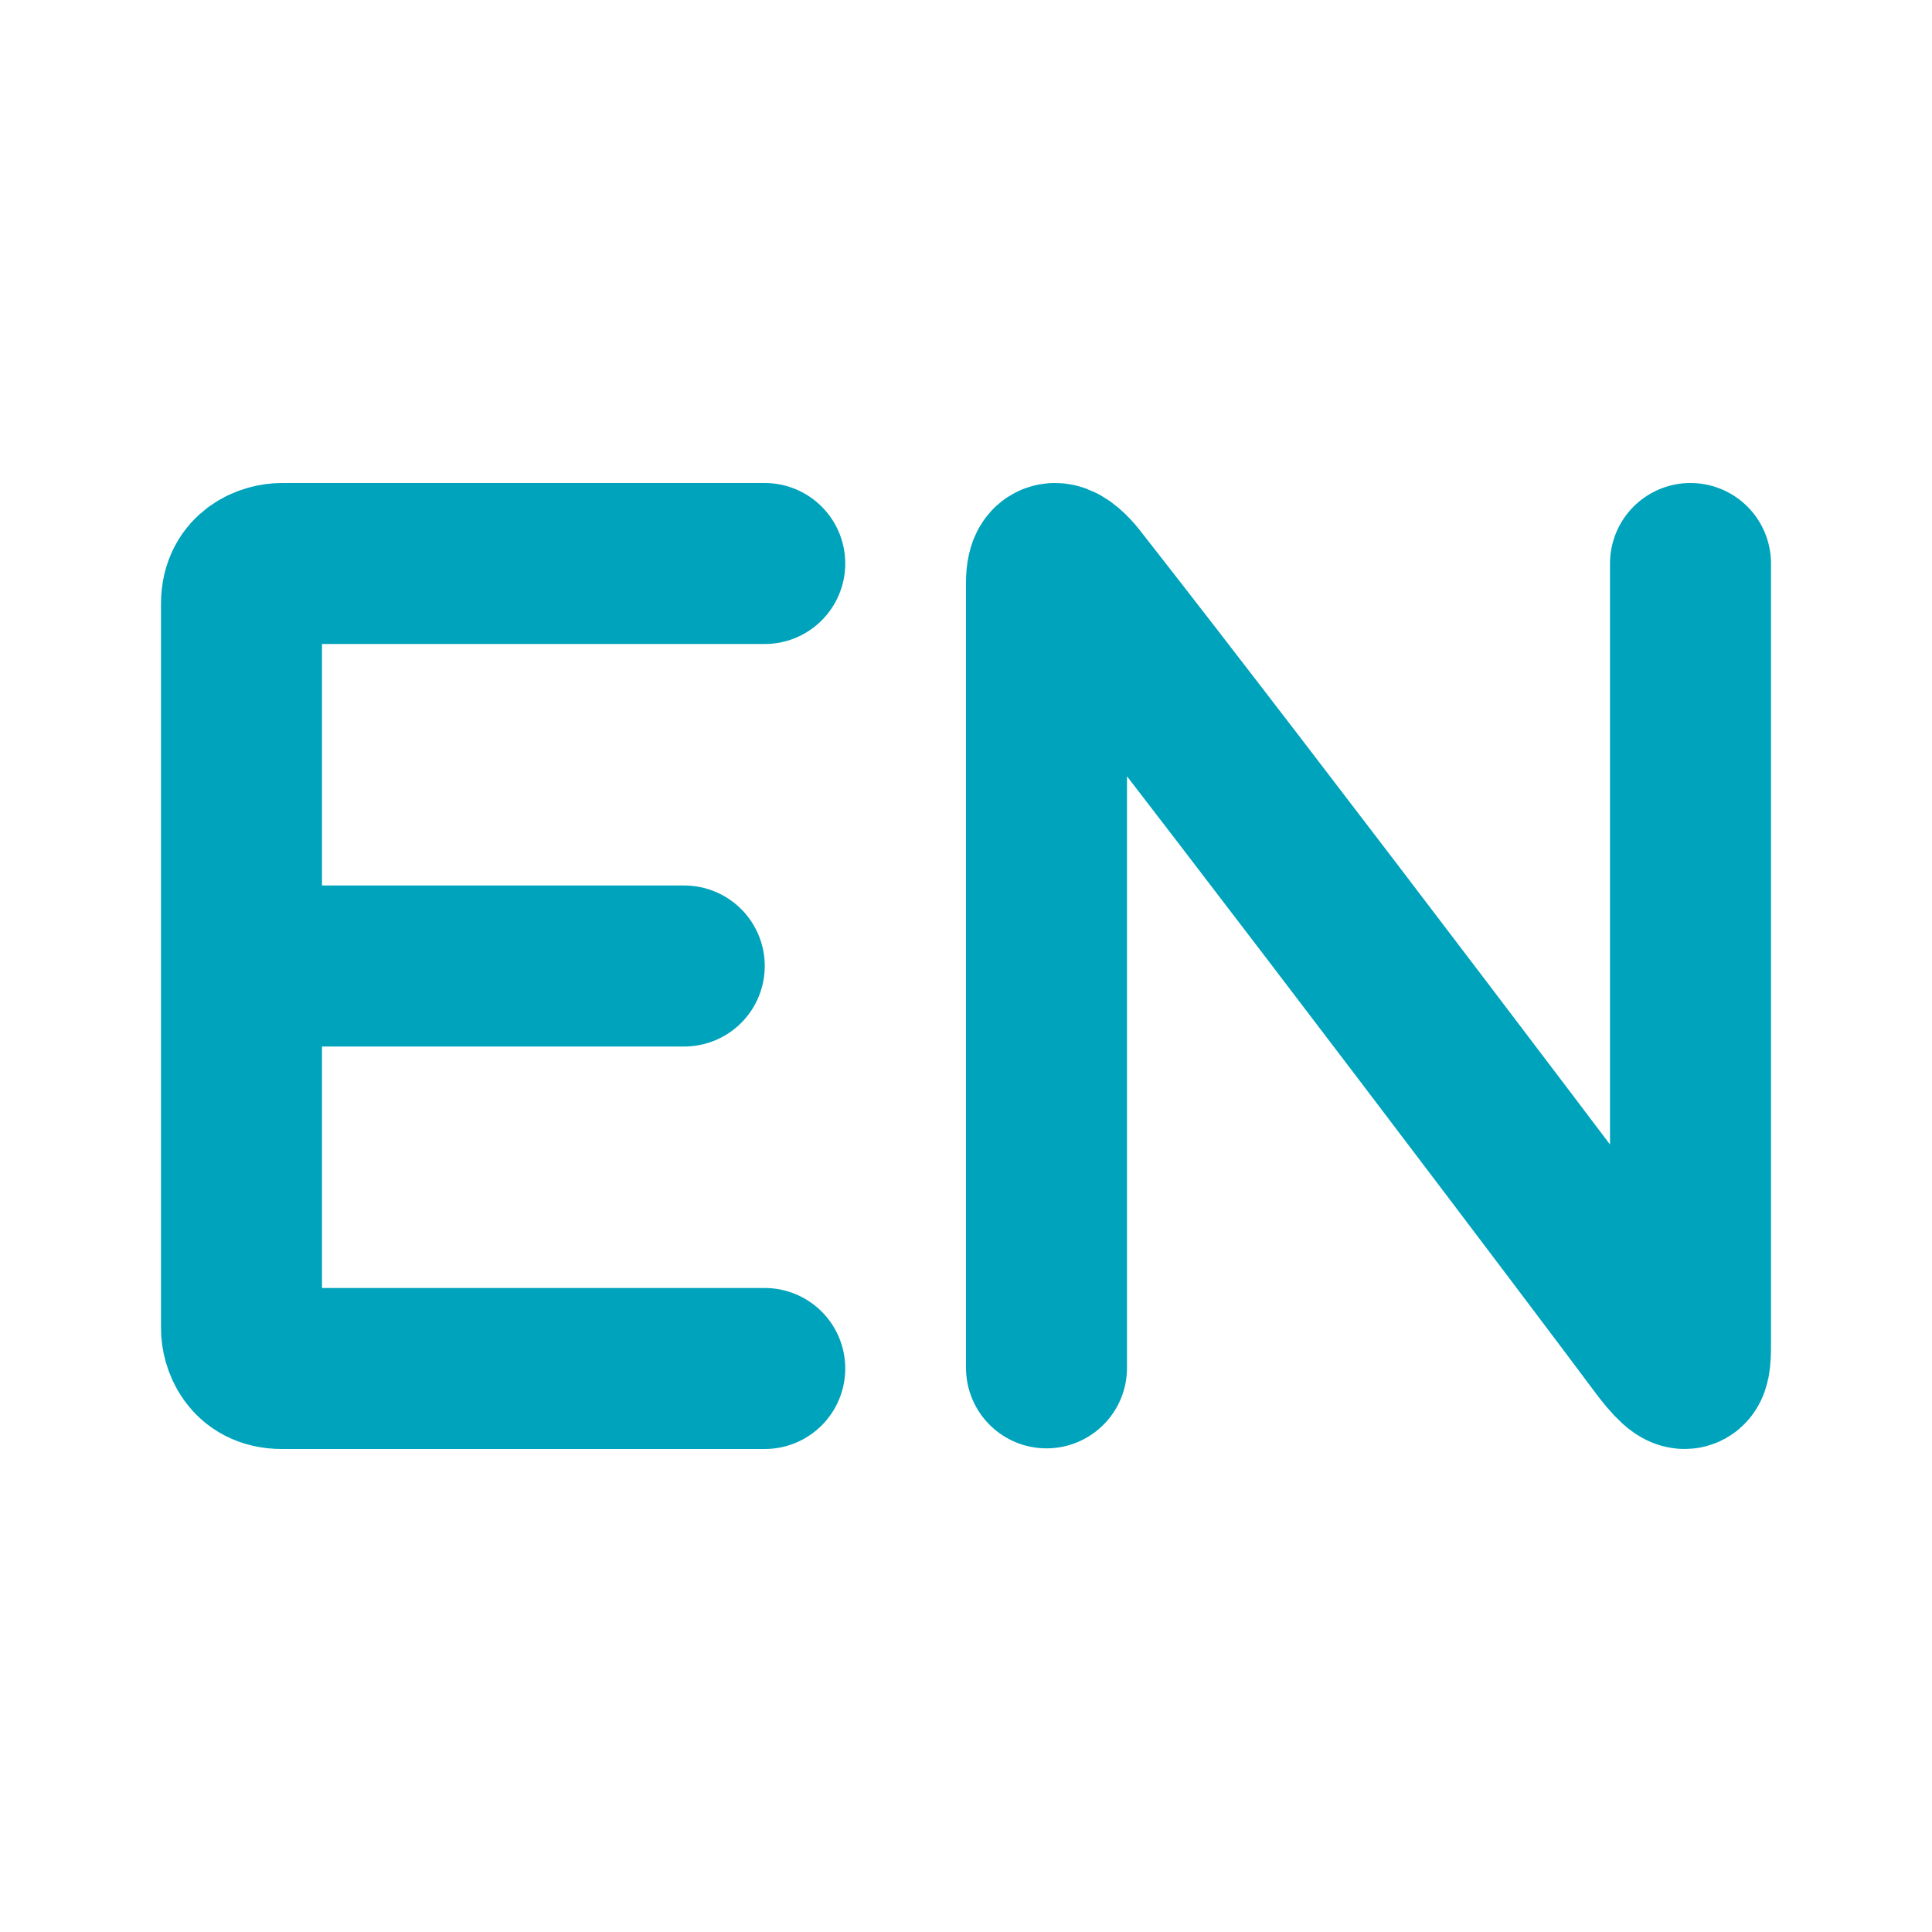 <svg width="24" height="24" viewBox="0 0 24 24" fill="none" xmlns="http://www.w3.org/2000/svg">
<g id="Property 1=eng">
<path id="Vector" d="M9.5 7H3.5C3.333 7 3 7.1 3 7.5V12M9.5 17H3.5C3.1 17 3 16.667 3 16.5V12M3 12H8.5M21 7V16.662C21 16.992 21 17.219 20.589 16.662C20.178 16.105 15.667 10.129 13.4 7.239C13.267 7.059 13 6.806 13 7.239V16.992" stroke="#00A3BC" stroke-width="2" stroke-linecap="round"/>
</g>
</svg>